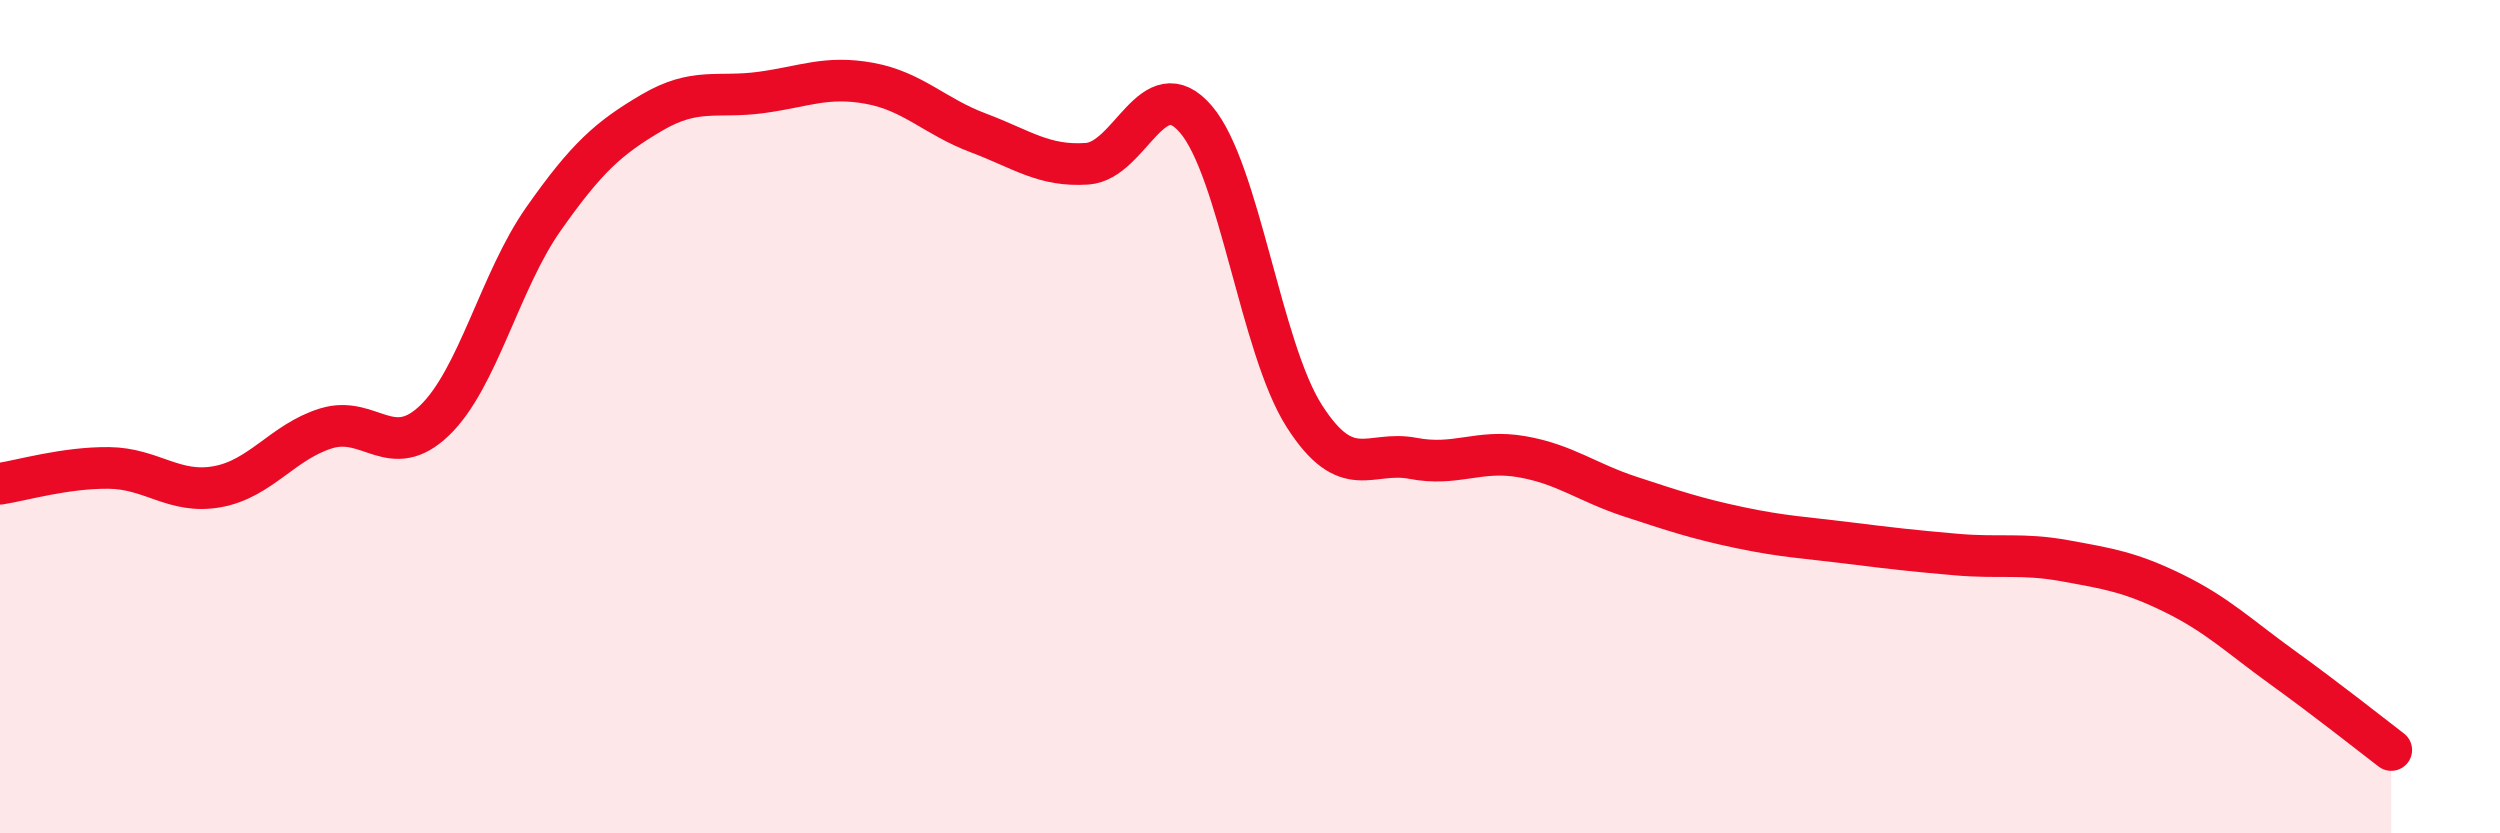 
    <svg width="60" height="20" viewBox="0 0 60 20" xmlns="http://www.w3.org/2000/svg">
      <path
        d="M 0,11.61 C 0.52,11.53 1.57,11.22 2.61,11.23 C 3.65,11.24 4.18,11.87 5.22,11.68 C 6.26,11.49 6.79,10.6 7.83,10.28 C 8.87,9.96 9.39,11.09 10.43,10.09 C 11.47,9.09 12,6.74 13.04,5.26 C 14.08,3.78 14.61,3.31 15.65,2.7 C 16.69,2.09 17.22,2.36 18.26,2.22 C 19.3,2.08 19.83,1.81 20.87,2 C 21.91,2.19 22.44,2.8 23.48,3.19 C 24.52,3.58 25.05,4 26.09,3.93 C 27.13,3.86 27.66,1.65 28.7,2.86 C 29.74,4.07 30.26,8.35 31.3,9.98 C 32.34,11.61 32.87,10.8 33.91,11 C 34.95,11.2 35.48,10.78 36.52,10.96 C 37.56,11.14 38.09,11.58 39.13,11.92 C 40.17,12.26 40.7,12.44 41.74,12.66 C 42.78,12.88 43.31,12.9 44.35,13.03 C 45.39,13.16 45.92,13.22 46.96,13.31 C 48,13.4 48.53,13.27 49.57,13.46 C 50.61,13.65 51.13,13.73 52.17,14.24 C 53.21,14.75 53.74,15.27 54.78,16.02 C 55.82,16.77 56.87,17.6 57.39,18L57.39 20L0 20Z"
        fill="#EB0A25"
        opacity="0.1"
        stroke-linecap="round"
        stroke-linejoin="round"
      />
      <path
        d="M 0,11.61 C 0.52,11.53 1.57,11.22 2.61,11.23 C 3.65,11.24 4.18,11.87 5.22,11.68 C 6.26,11.49 6.79,10.6 7.83,10.28 C 8.87,9.96 9.39,11.09 10.43,10.09 C 11.47,9.09 12,6.74 13.04,5.26 C 14.08,3.78 14.61,3.31 15.65,2.7 C 16.69,2.09 17.22,2.36 18.26,2.22 C 19.3,2.08 19.83,1.81 20.87,2 C 21.91,2.19 22.44,2.8 23.48,3.19 C 24.52,3.58 25.05,4 26.09,3.93 C 27.13,3.86 27.66,1.65 28.7,2.86 C 29.74,4.07 30.26,8.35 31.3,9.98 C 32.34,11.61 32.87,10.8 33.91,11 C 34.95,11.2 35.48,10.78 36.52,10.96 C 37.56,11.14 38.09,11.58 39.13,11.92 C 40.17,12.26 40.7,12.44 41.74,12.66 C 42.78,12.88 43.31,12.9 44.35,13.03 C 45.39,13.16 45.92,13.22 46.96,13.31 C 48,13.4 48.53,13.27 49.57,13.46 C 50.61,13.65 51.13,13.73 52.17,14.24 C 53.21,14.75 53.74,15.27 54.78,16.02 C 55.82,16.77 56.87,17.6 57.39,18"
        stroke="#EB0A25"
        stroke-width="1"
        fill="none"
        stroke-linecap="round"
        stroke-linejoin="round"
      />
    </svg>
  